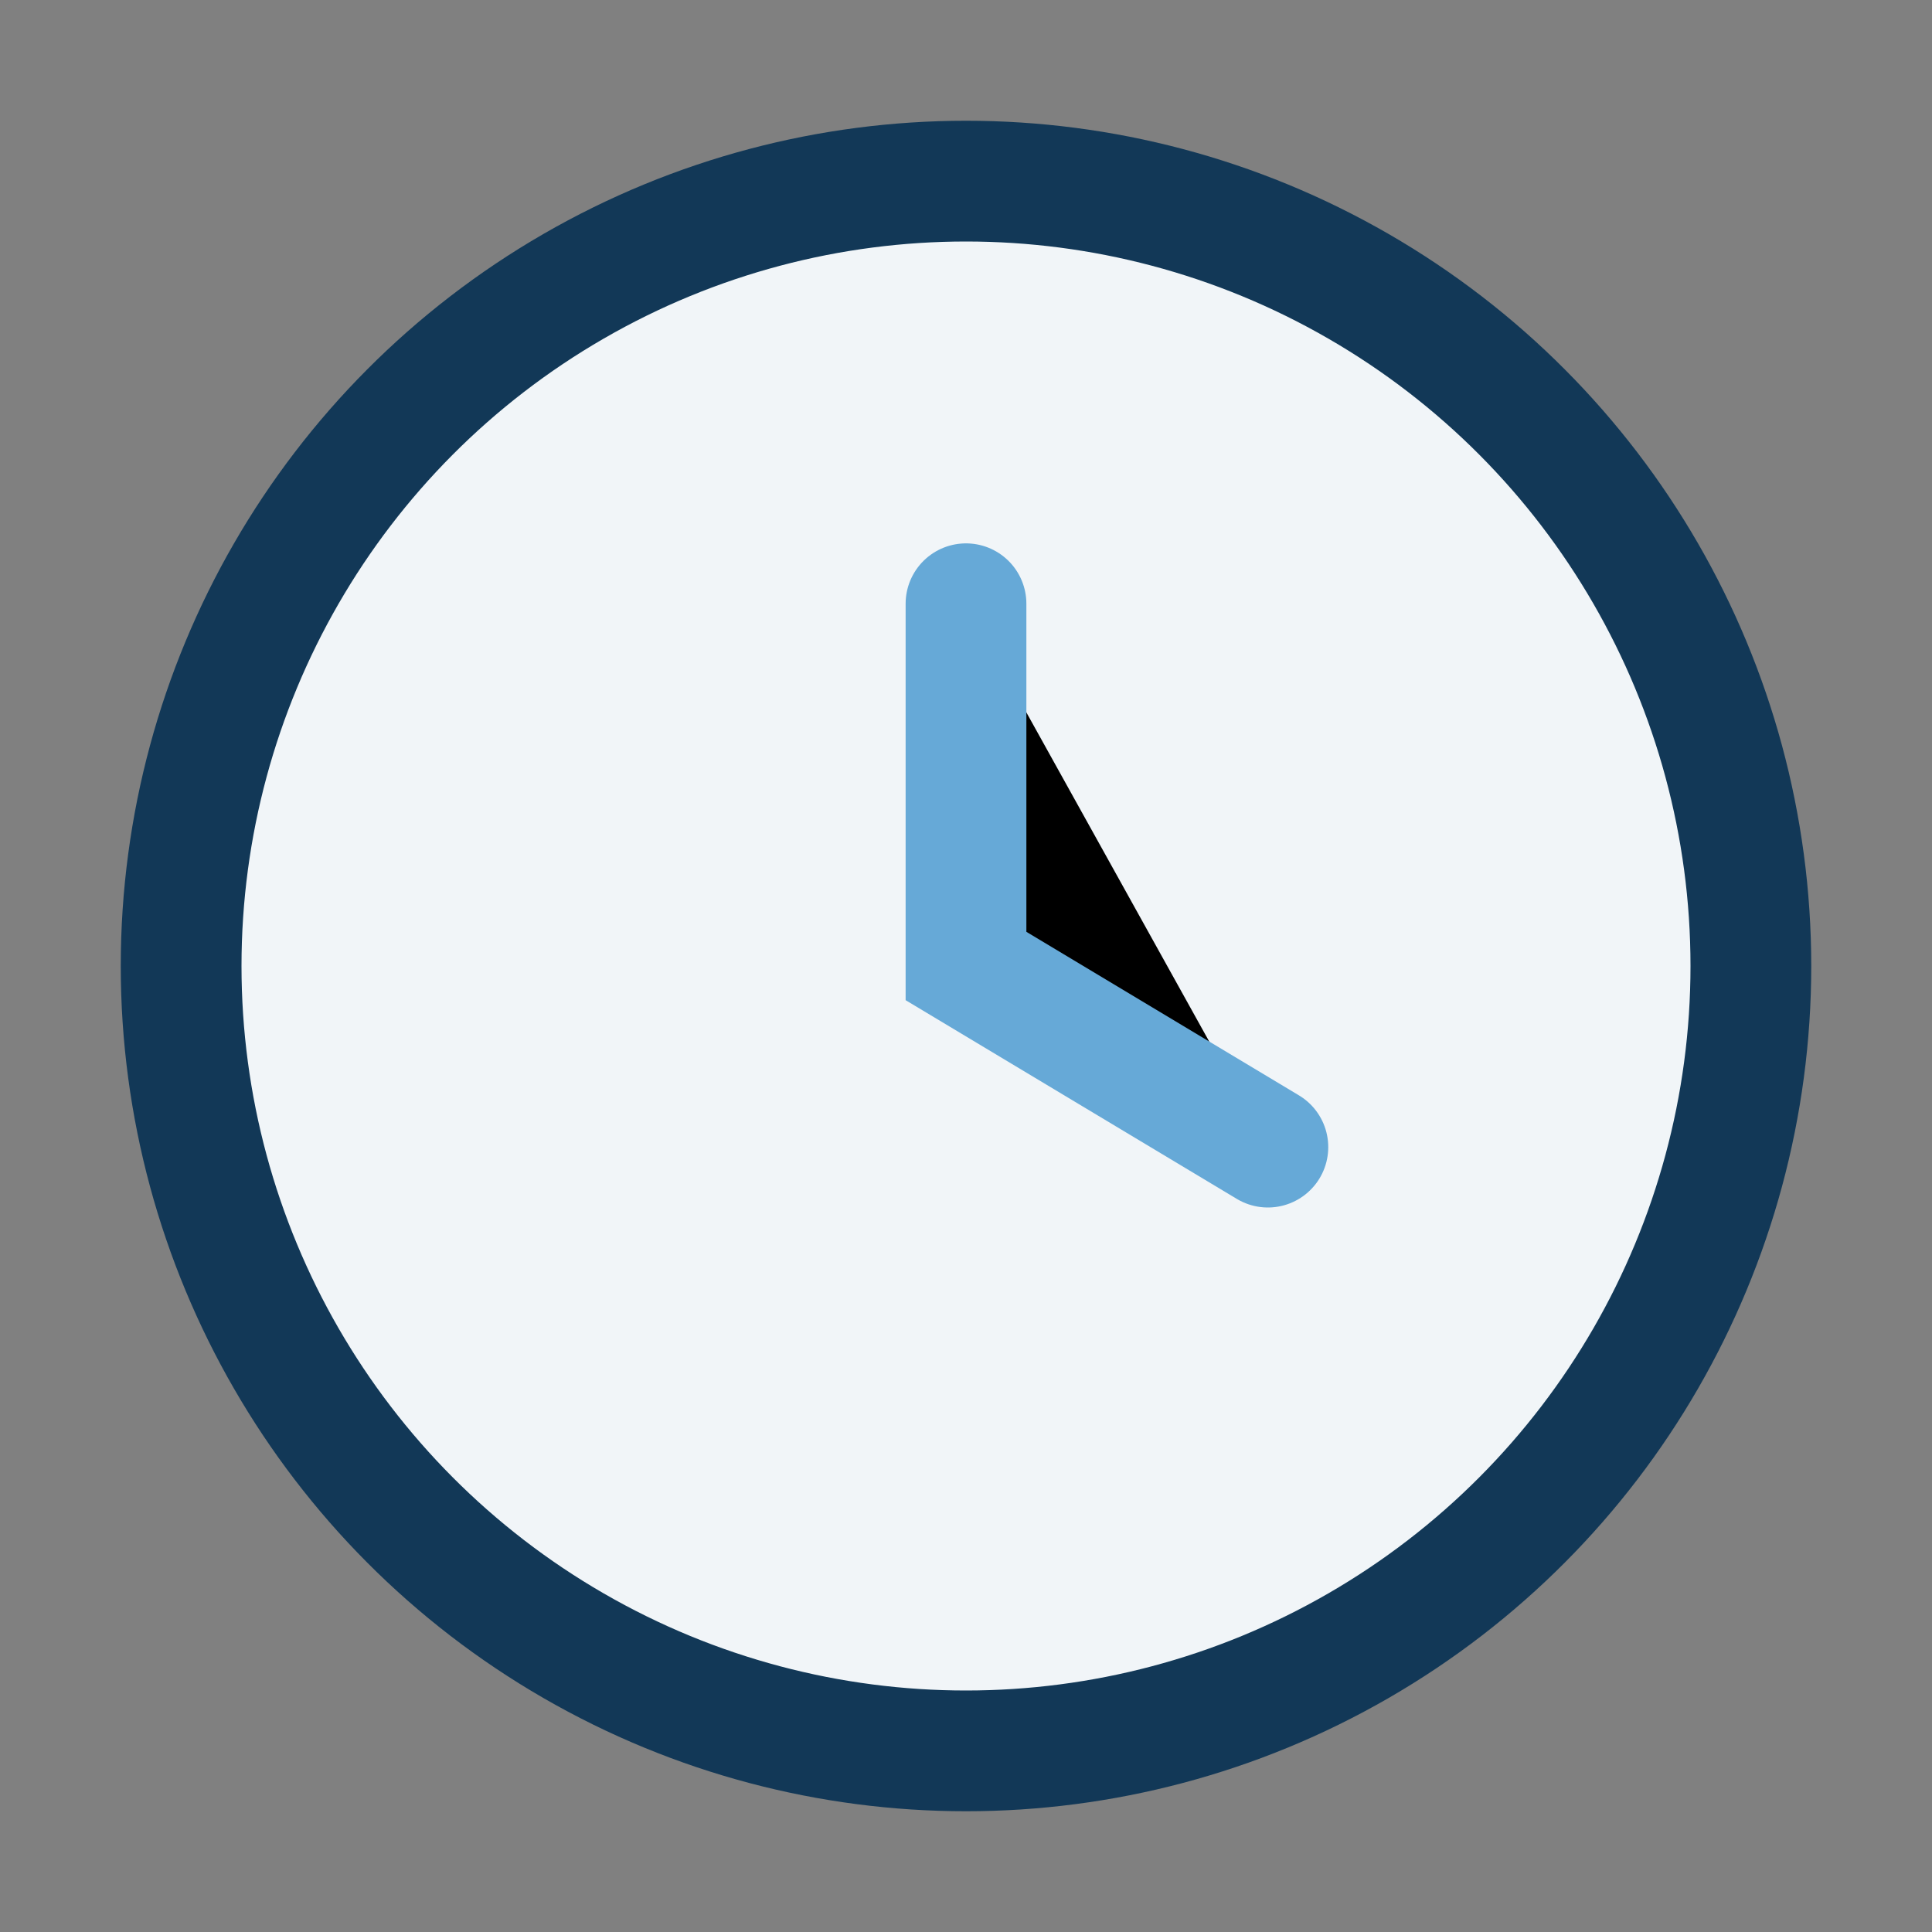 <?xml version="1.0" encoding="UTF-8"?>
<svg xmlns="http://www.w3.org/2000/svg" width="32" height="32" viewBox="0 0 32 32"><rect x="0" y="0" width="32" height="32" fill="#808080" stroke="none"/><circle cx="16" cy="16" r="13" fill="#F1F5F8" stroke="#123857" stroke-width="2"/><path d="M16 10v6l5 3" stroke="#66A9D7" stroke-width="2" stroke-linecap="round"/></svg>